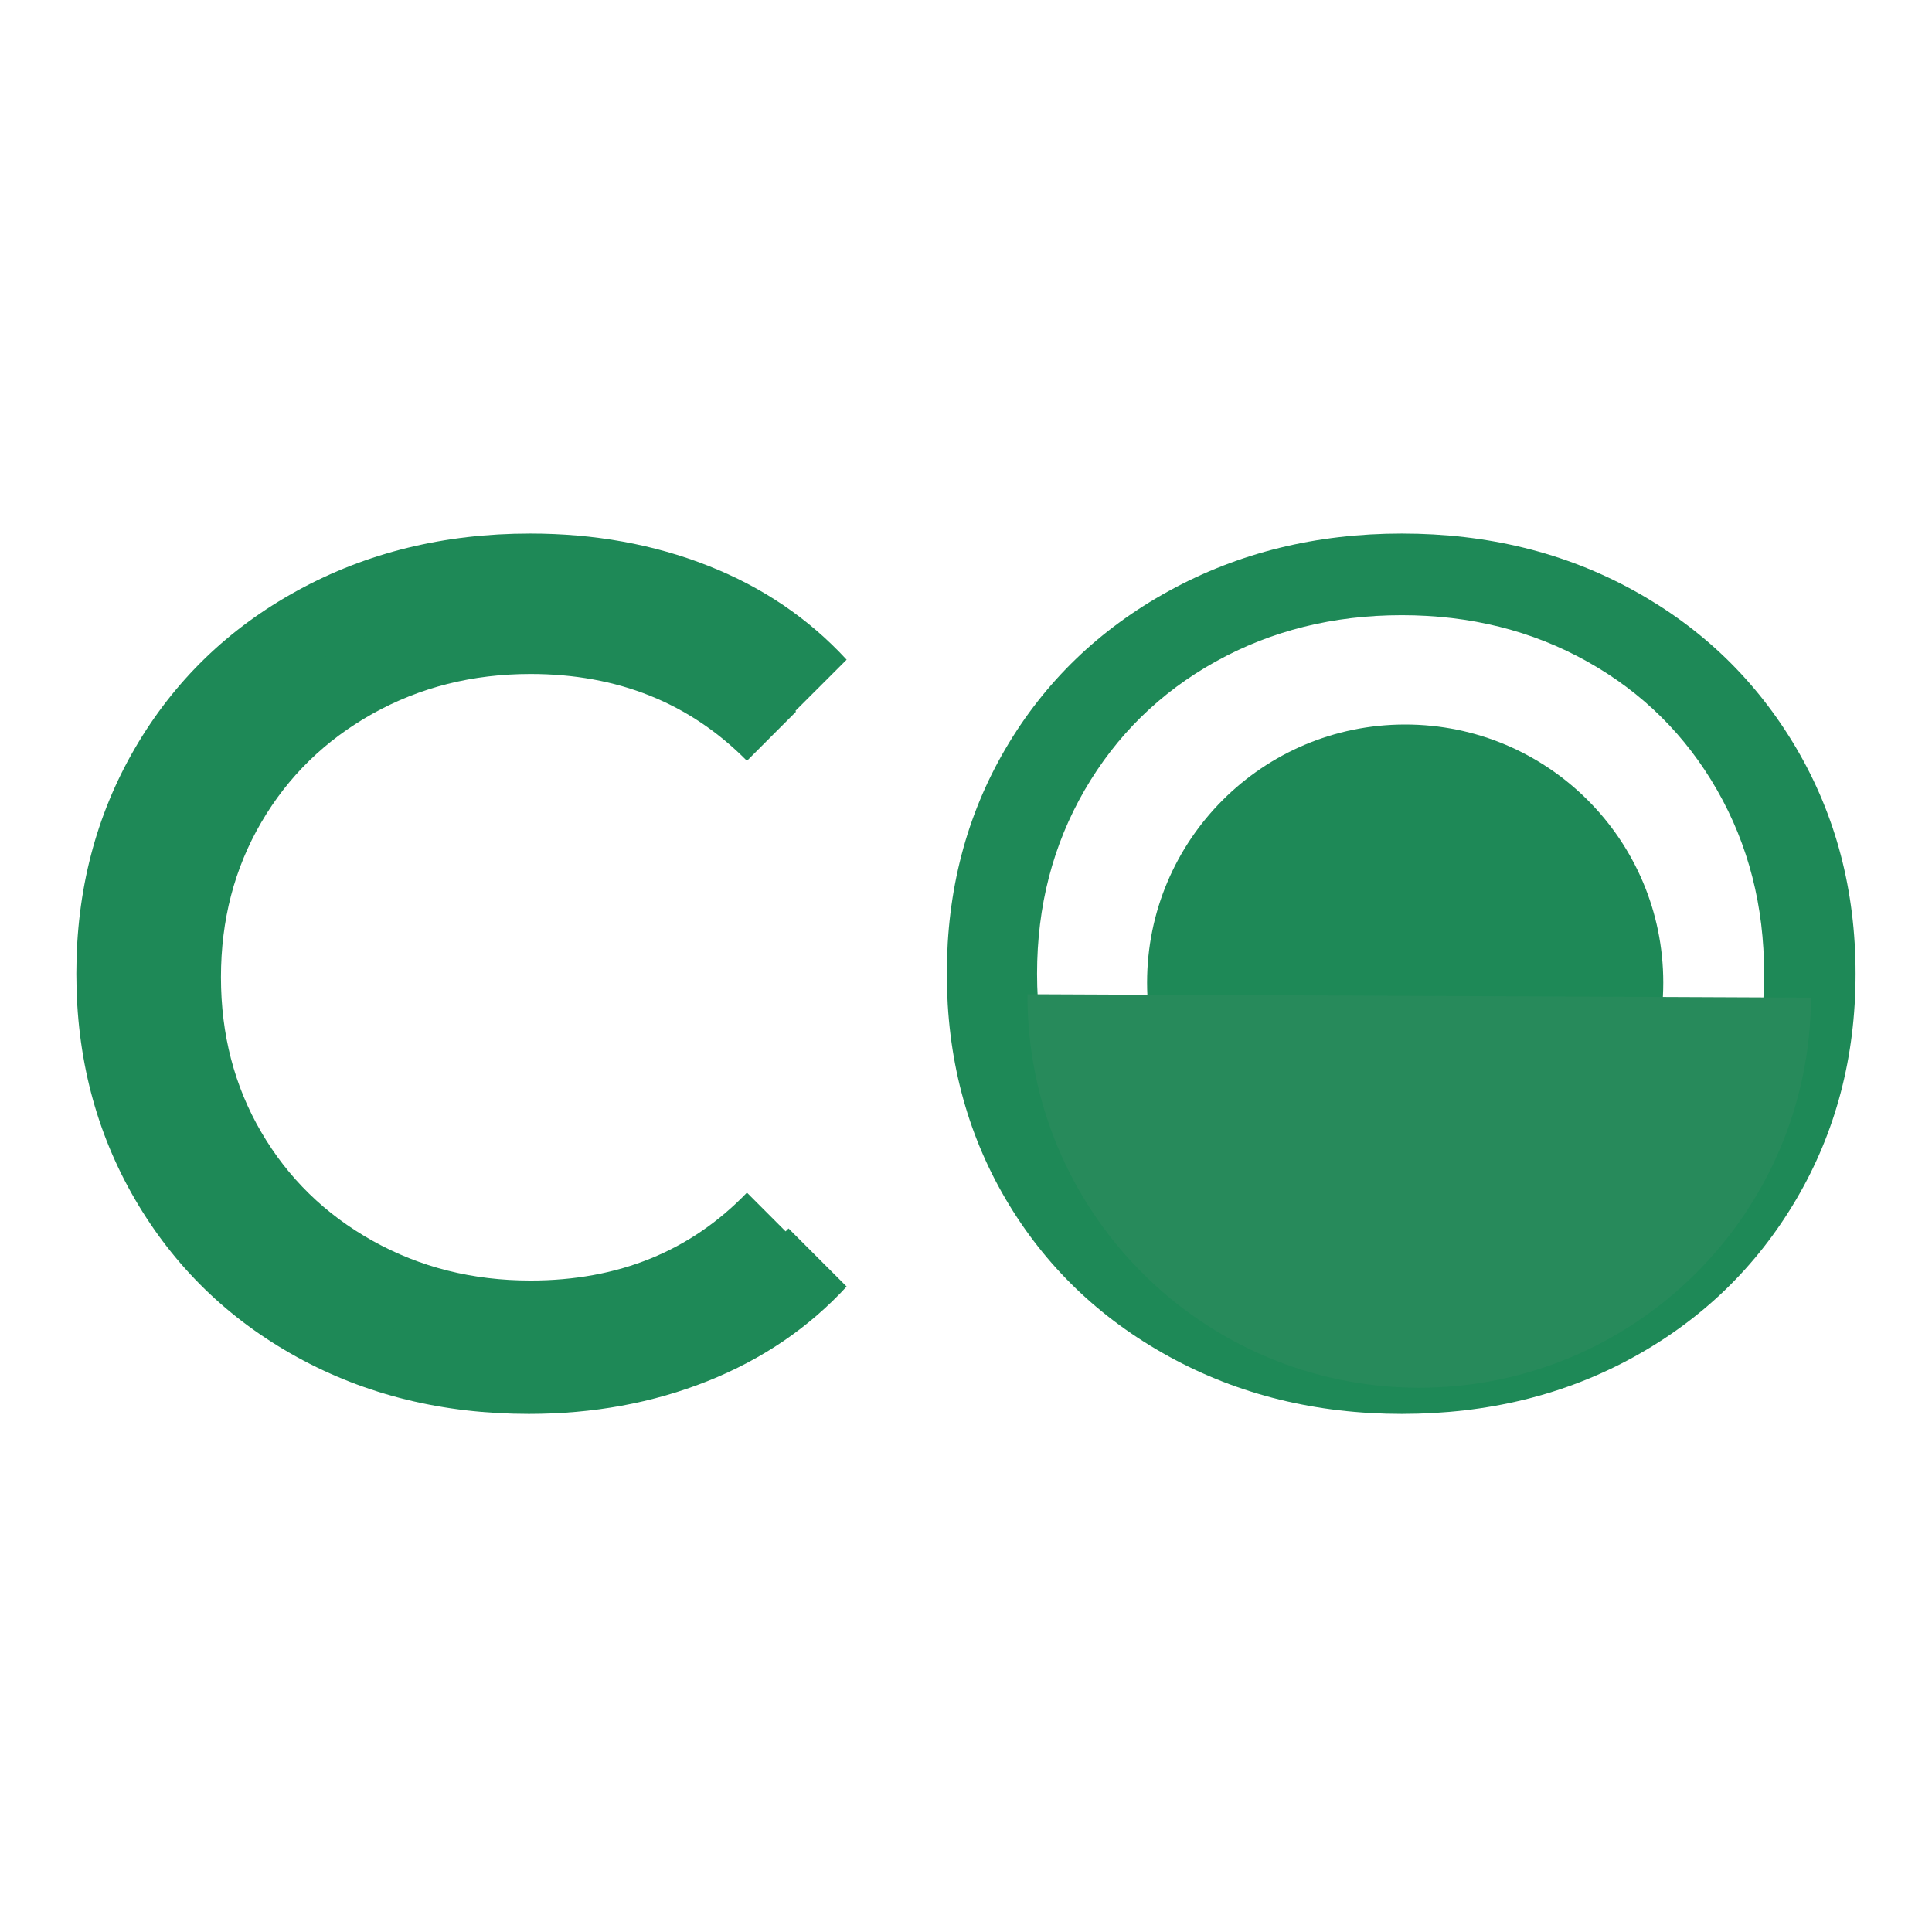 <svg xmlns="http://www.w3.org/2000/svg" xmlns:xlink="http://www.w3.org/1999/xlink" width="500" zoomAndPan="magnify" viewBox="0 0 375 375" height="500" preserveAspectRatio="xMidYMid meet" version="1.0"><defs><g/><clipPath id="a913f83fca"><path d="M 222.648 140.625 L 322.84 140.625 L 322.84 240.816 L 222.648 240.816 Z M 222.648 140.625 " clip-rule="nonzero"/></clipPath><clipPath id="cbc0b9088d"><path d="M 322.84 190.719 C 322.84 163.055 300.41 140.625 272.746 140.625 C 245.078 140.625 222.648 163.055 222.648 190.719 C 222.648 218.387 245.078 240.816 272.746 240.816 C 300.41 240.816 322.84 218.387 322.84 190.719 Z M 322.84 190.719 " clip-rule="nonzero"/></clipPath><clipPath id="519e538e42"><path d="M 0.648 0.625 L 100.84 0.625 L 100.84 100.816 L 0.648 100.816 Z M 0.648 0.625 " clip-rule="nonzero"/></clipPath><clipPath id="d84f82b013"><path d="M 100.84 50.719 C 100.84 23.055 78.41 0.625 50.746 0.625 C 23.078 0.625 0.648 23.055 0.648 50.719 C 0.648 78.387 23.078 100.816 50.746 100.816 C 78.41 100.816 100.84 78.387 100.84 50.719 Z M 100.84 50.719 " clip-rule="nonzero"/></clipPath><clipPath id="8aa68a9484"><rect x="0" width="101" y="0" height="101"/></clipPath><clipPath id="76699fefcd"><path d="M 199.312 193.023 L 351.562 193.023 L 351.562 269.523 L 199.312 269.523 Z M 199.312 193.023 " clip-rule="nonzero"/></clipPath><clipPath id="18f6ee264e"><rect x="0" width="147" y="0" height="248"/></clipPath></defs><g fill="#1e8957" fill-opacity="1"><g transform="translate(2.332, 273)"><g><path d="M 100.312 1.438 C 83.676 1.438 68.676 -2.238 55.312 -9.594 C 41.957 -16.957 31.477 -27.16 23.875 -40.203 C 16.281 -53.242 12.484 -67.844 12.484 -84 C 12.484 -100.156 16.281 -114.754 23.875 -127.797 C 31.477 -140.836 42 -151.035 55.438 -158.391 C 68.875 -165.754 83.914 -169.438 100.562 -169.438 C 113.039 -169.438 124.555 -167.352 135.109 -163.188 C 145.672 -159.031 154.633 -152.953 162 -144.953 L 150.719 -133.688 C 137.602 -146.957 121.047 -153.594 101.047 -153.594 C 87.766 -153.594 75.68 -150.551 64.797 -144.469 C 53.922 -138.395 45.398 -130.078 39.234 -119.516 C 33.078 -108.961 30 -97.125 30 -84 C 30 -70.875 33.078 -59.031 39.234 -48.469 C 45.398 -37.914 53.922 -29.598 64.797 -23.516 C 75.68 -17.441 87.766 -14.406 101.047 -14.406 C 121.203 -14.406 137.758 -21.125 150.719 -34.562 L 162 -23.281 C 154.633 -15.281 145.633 -9.16 135 -4.922 C 124.363 -0.68 112.801 1.438 100.312 1.438 Z M 100.312 1.438 "/></g></g></g><g fill="#1e8957" fill-opacity="1"><g transform="translate(171.292, 273)"><g><path d="M 100.797 1.438 C 84.16 1.438 69.082 -2.281 55.562 -9.719 C 42.039 -17.156 31.477 -27.352 23.875 -40.312 C 16.281 -53.281 12.484 -67.844 12.484 -84 C 12.484 -100.156 16.281 -114.711 23.875 -127.672 C 31.477 -140.641 42.039 -150.844 55.562 -158.281 C 69.082 -165.719 84.16 -169.438 100.797 -169.438 C 117.441 -169.438 132.441 -165.754 145.797 -158.391 C 159.16 -151.035 169.68 -140.836 177.359 -127.797 C 185.035 -114.754 188.875 -100.156 188.875 -84 C 188.875 -67.844 185.035 -53.242 177.359 -40.203 C 169.68 -27.16 159.16 -16.957 145.797 -9.594 C 132.441 -2.238 117.441 1.438 100.797 1.438 Z M 100.797 -14.406 C 114.078 -14.406 126.078 -17.406 136.797 -23.406 C 147.516 -29.406 155.914 -37.723 162 -48.359 C 168.082 -58.992 171.125 -70.875 171.125 -84 C 171.125 -97.125 168.082 -109.004 162 -119.641 C 155.914 -130.273 147.516 -138.594 136.797 -144.594 C 126.078 -150.594 114.078 -153.594 100.797 -153.594 C 87.516 -153.594 75.473 -150.594 64.672 -144.594 C 53.879 -138.594 45.398 -130.273 39.234 -119.641 C 33.078 -109.004 30 -97.125 30 -84 C 30 -70.875 33.078 -58.992 39.234 -48.359 C 45.398 -37.723 53.879 -29.406 64.672 -23.406 C 75.473 -17.406 87.516 -14.406 100.797 -14.406 Z M 100.797 -14.406 "/></g></g></g><g clip-path="url(#a913f83fca)"><g clip-path="url(#cbc0b9088d)"><g transform="matrix(1, 0, 0, 1, 222, 140)"><g clip-path="url(#8aa68a9484)"><g clip-path="url(#519e538e42)"><g clip-path="url(#d84f82b013)"><path fill="#1e8957" d="M 100.84 0.625 L 100.84 100.816 L 0.648 100.816 L 0.648 0.625 Z M 100.84 0.625 " fill-opacity="1" fill-rule="nonzero"/></g></g></g></g></g></g><g clip-path="url(#76699fefcd)"><path fill="#278a5b" d="M 275.156 269.359 C 317.141 269.523 351.32 235.648 351.512 193.637 L 199.434 192.977 C 199.27 234.961 233.145 269.168 275.156 269.359 Z M 275.156 269.359 " fill-opacity="1" fill-rule="nonzero"/></g><g transform="matrix(1, 0, 0, 1, 17, 64)"><g clip-path="url(#18f6ee264e)"><g fill="#1e8957" fill-opacity="1"><g transform="translate(0.512, 196.724)"><g><path d="M 84.844 1.219 C 70.77 1.219 58.082 -1.891 46.781 -8.109 C 35.488 -14.336 26.625 -22.969 20.188 -34 C 13.758 -45.031 10.547 -57.379 10.547 -71.047 C 10.547 -84.703 13.758 -97.047 20.188 -108.078 C 26.625 -119.109 35.523 -127.734 46.891 -133.953 C 58.254 -140.18 70.973 -143.297 85.047 -143.297 C 95.598 -143.297 105.336 -141.535 114.266 -138.016 C 123.203 -134.492 130.781 -129.352 137 -122.594 L 127.469 -113.047 C 116.375 -124.285 102.367 -129.906 85.453 -129.906 C 74.223 -129.906 64.004 -127.332 54.797 -122.188 C 45.598 -117.039 38.395 -110.004 33.188 -101.078 C 27.977 -92.148 25.375 -82.141 25.375 -71.047 C 25.375 -59.941 27.977 -49.926 33.188 -41 C 38.395 -32.07 45.598 -25.035 54.797 -19.891 C 64.004 -14.742 74.223 -12.172 85.453 -12.172 C 102.504 -12.172 116.508 -17.859 127.469 -29.234 L 137 -19.688 C 130.781 -12.926 123.172 -7.75 114.172 -4.156 C 105.172 -0.57 95.395 1.219 84.844 1.219 Z M 84.844 1.219 "/></g></g></g></g></g></svg>
